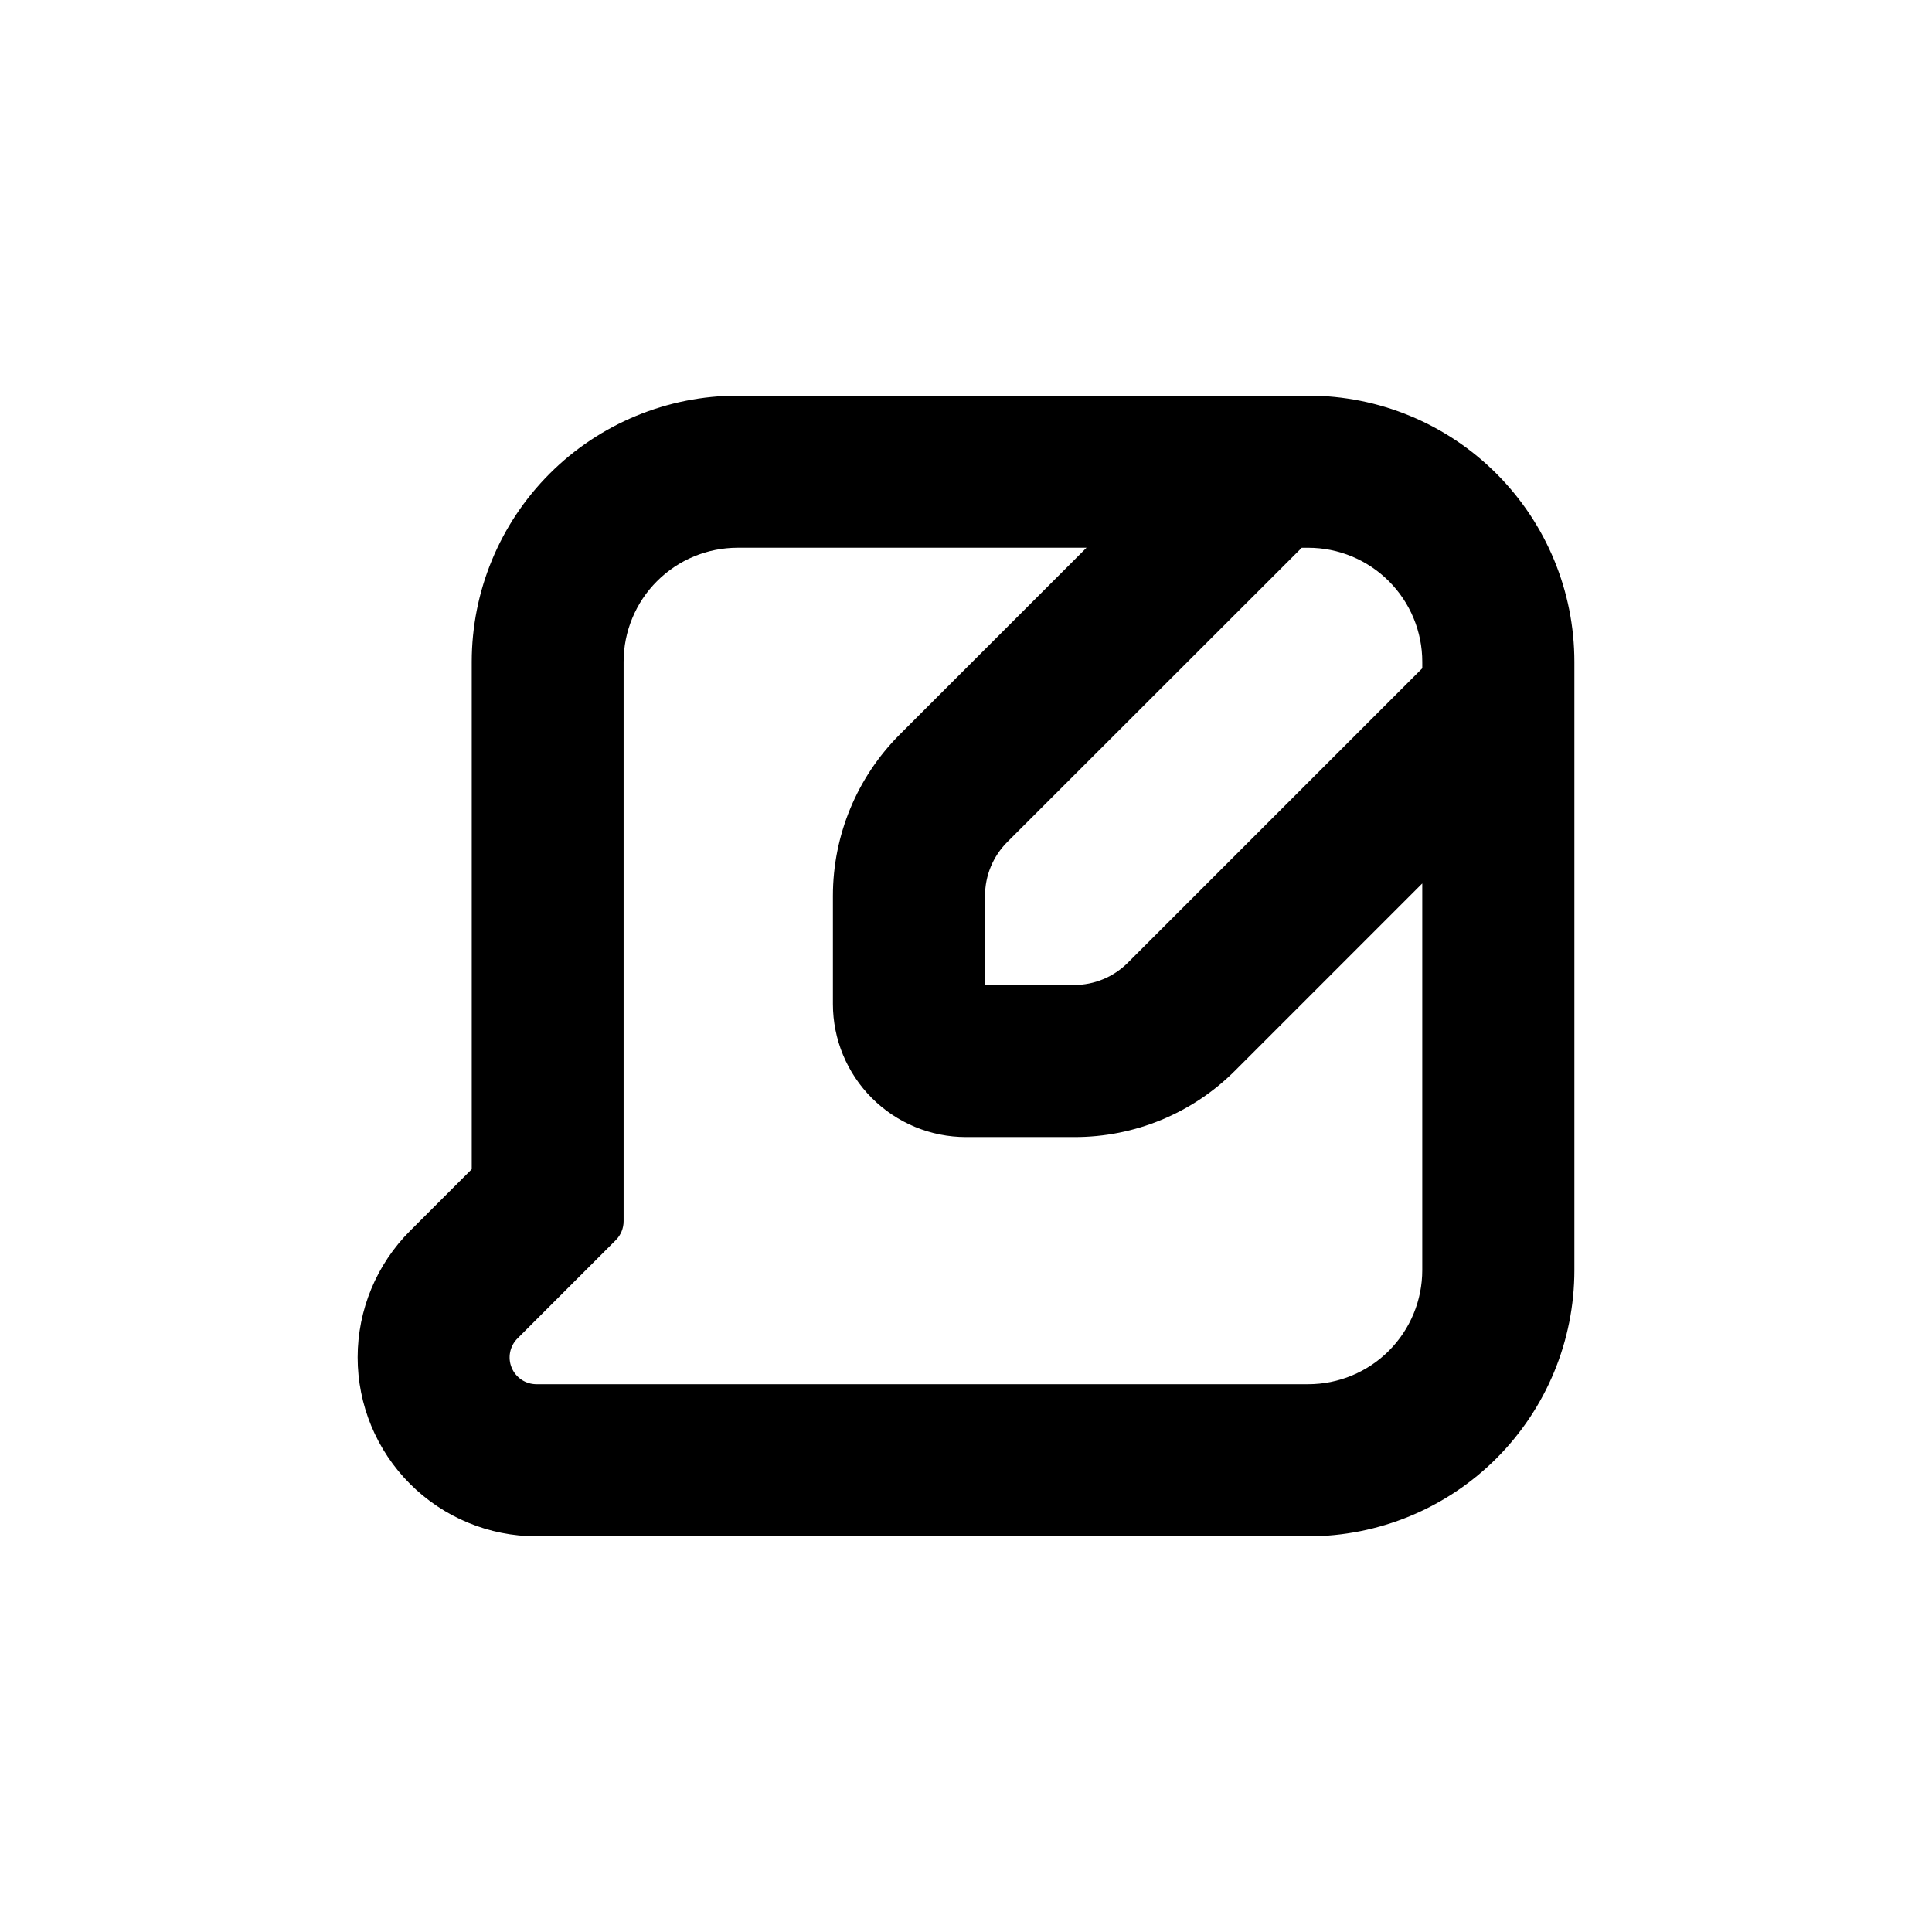 <?xml version="1.0" encoding="UTF-8"?>
<!-- Uploaded to: ICON Repo, www.iconrepo.com, Generator: ICON Repo Mixer Tools -->
<svg fill="#000000" width="800px" height="800px" version="1.1" viewBox="144 144 512 512" xmlns="http://www.w3.org/2000/svg">
 <path d="m286.19 551.14h204.5c18.707 0 36.648-7.43 49.875-20.656 13.227-13.23 20.66-31.168 20.66-49.875v-161.22c0-18.707-7.434-36.648-20.66-49.875-13.227-13.23-31.168-20.66-49.875-20.66h-151.14c-18.707 0-36.648 7.43-49.875 20.66-13.23 13.227-20.66 31.168-20.66 49.875v134.46l-16.324 16.324c-8.902 8.887-13.91 20.949-13.914 33.527-0.008 12.582 4.984 24.648 13.879 33.543 8.895 8.898 20.961 13.895 33.539 13.891zm234.73-231.75v1.715l-78.043 78.035c-3.769 3.766-8.875 5.887-14.207 5.894h-23.629v-23.629c-0.004-5.344 2.117-10.473 5.894-14.258l78.043-77.988h1.711c8.02 0 15.707 3.184 21.375 8.855 5.668 5.668 8.855 13.355 8.855 21.375zm-239.77 179.3 26.047-26.047c1.332-1.34 2.074-3.152 2.066-5.039v-148.22c0-8.02 3.184-15.707 8.855-21.375 5.668-5.672 13.355-8.855 21.375-8.855h92.449l-49.523 49.523h-0.004c-11.32 11.336-17.68 26.703-17.684 42.723v28.668c0 9.355 3.719 18.324 10.332 24.938s15.582 10.328 24.938 10.328h28.668-0.004c16.031 0.047 31.414-6.32 42.723-17.684l49.527-49.523v102.48c0 8.016-3.188 15.703-8.855 21.375-5.668 5.668-13.355 8.852-21.375 8.852h-204.5c-2.883 0.012-5.484-1.719-6.59-4.379-1.105-2.664-0.492-5.731 1.551-7.762z"/>
</svg>